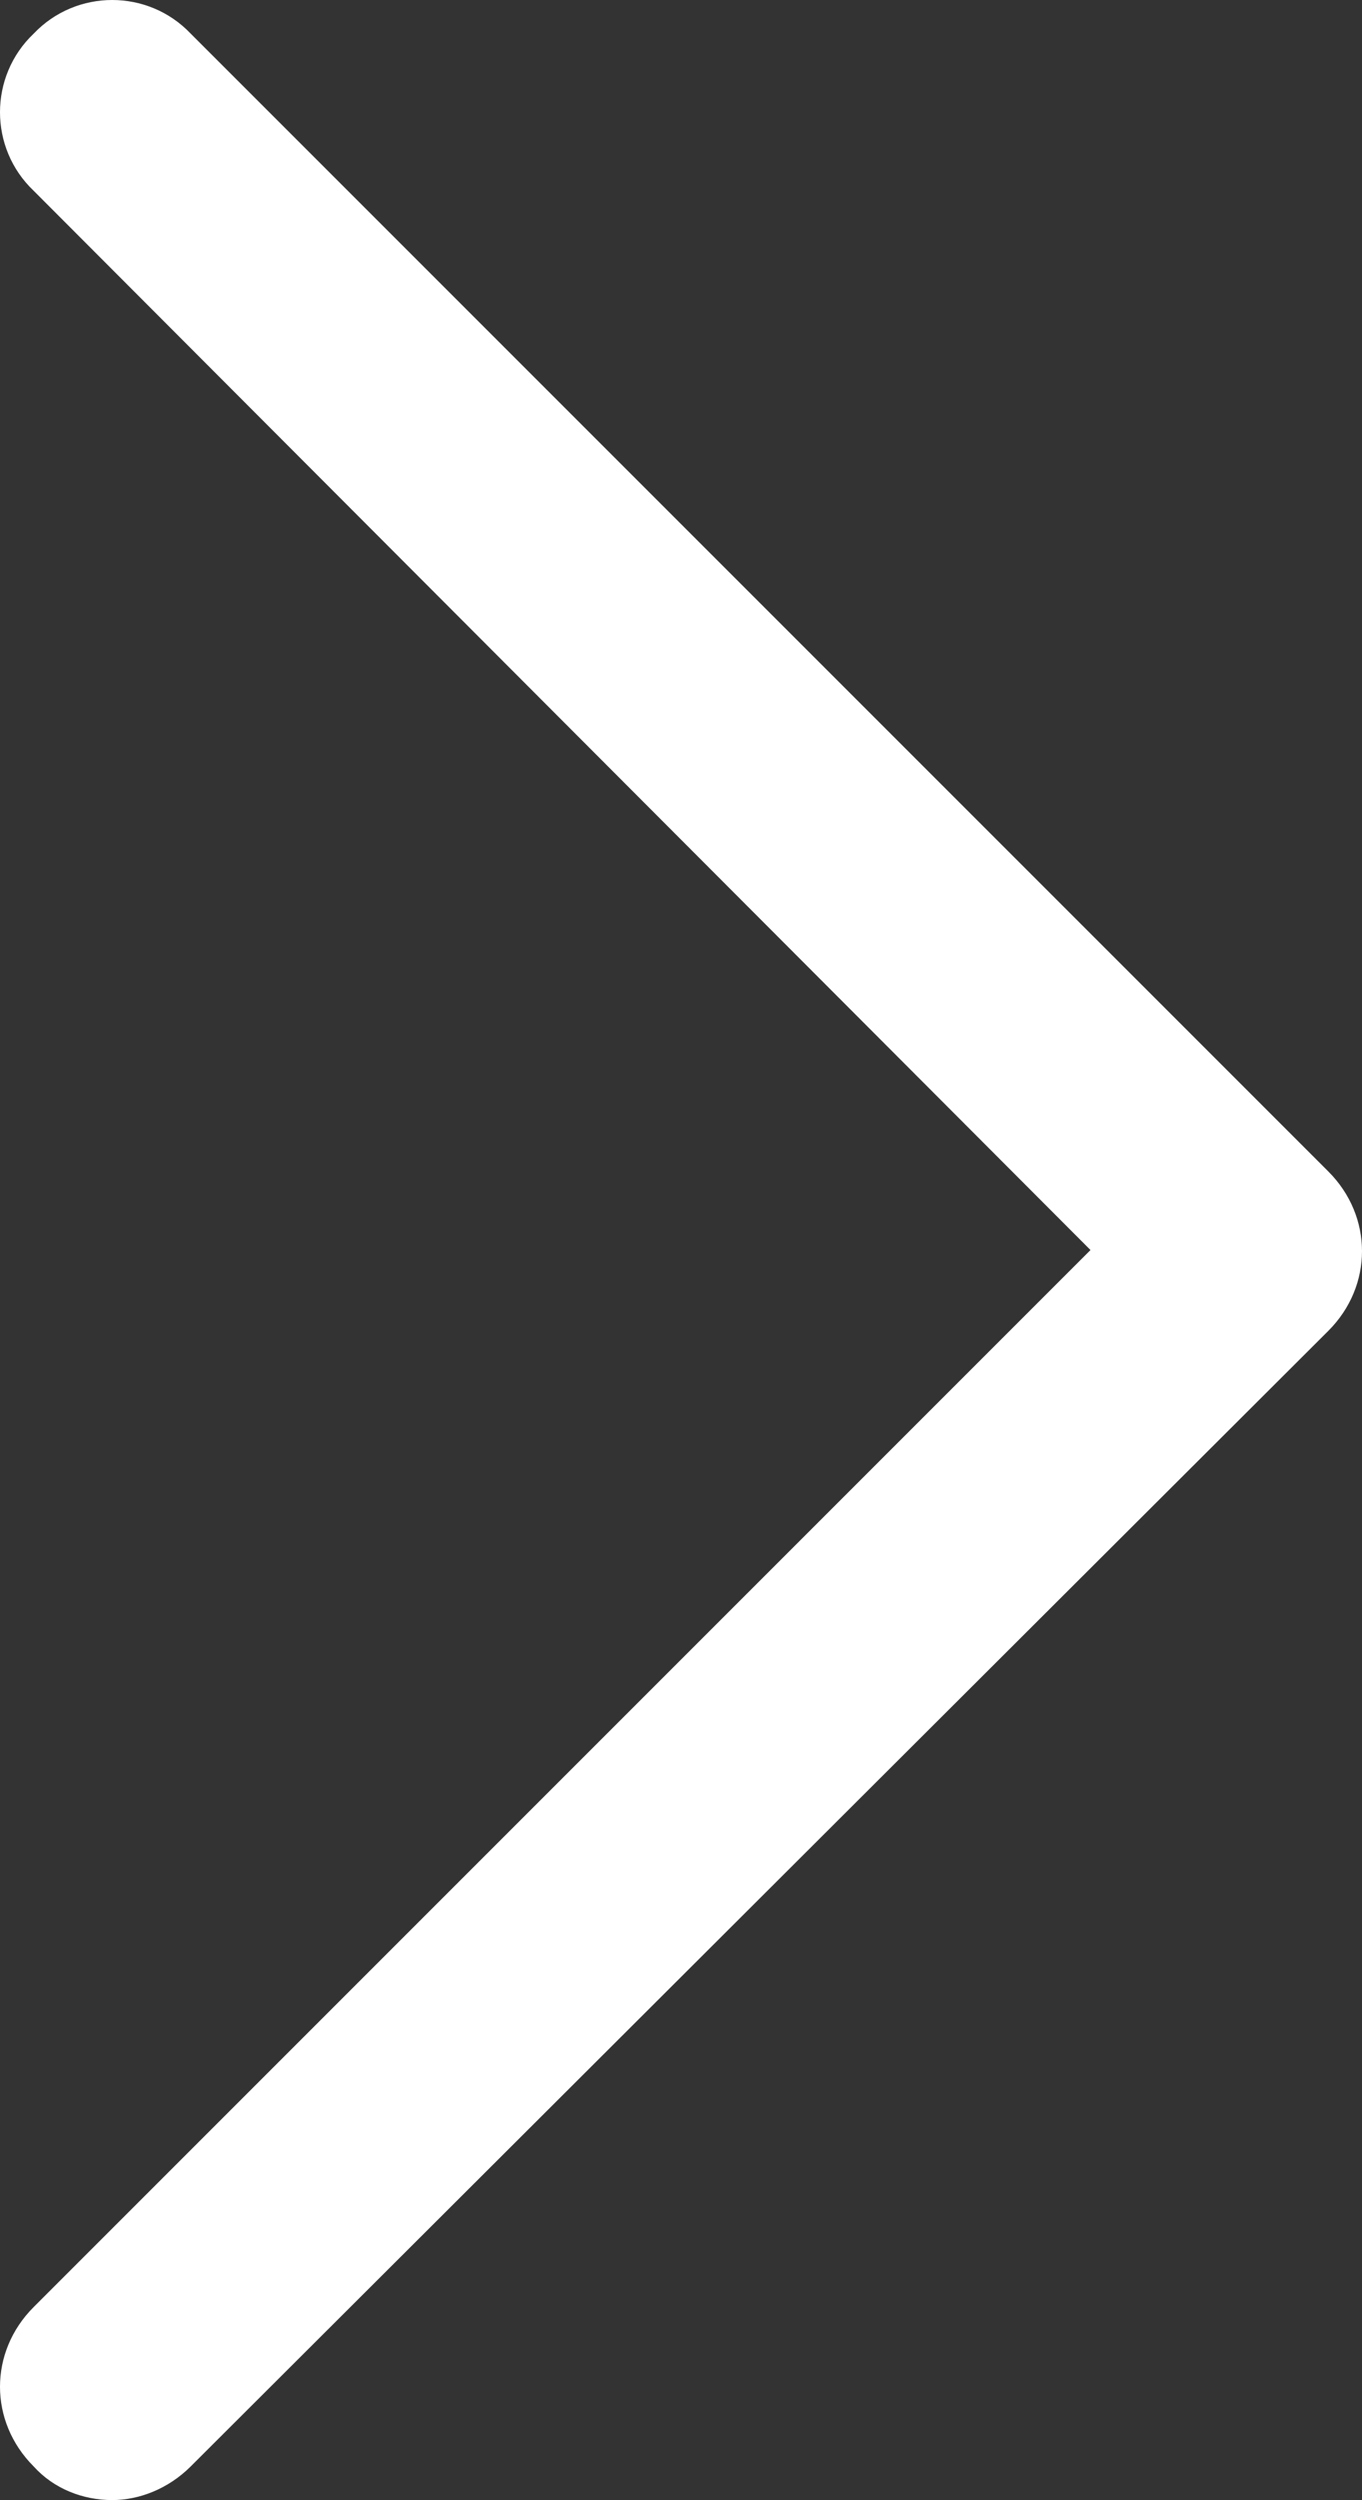 <?xml version="1.0" encoding="UTF-8"?><svg id="_レイヤー_2" xmlns="http://www.w3.org/2000/svg" viewBox="0 0 6.07 11.14"><rect x="0" y="0" width="6.07" height="11.14" fill="#333333" stroke="none"/><g id="_デザイン"><path d="M.5,11.14c-.13,0-.26-.05-.35-.15-.2-.2-.2-.51,0-.71l4.71-4.71L.15.85C-.05.66-.05.34.15.15.34-.05.66-.05.85.15l5.07,5.07c.2.2.2.51,0,.71L.85,10.99c-.1.1-.23.15-.35.15Z" style="fill:#fff;"/></g></svg>